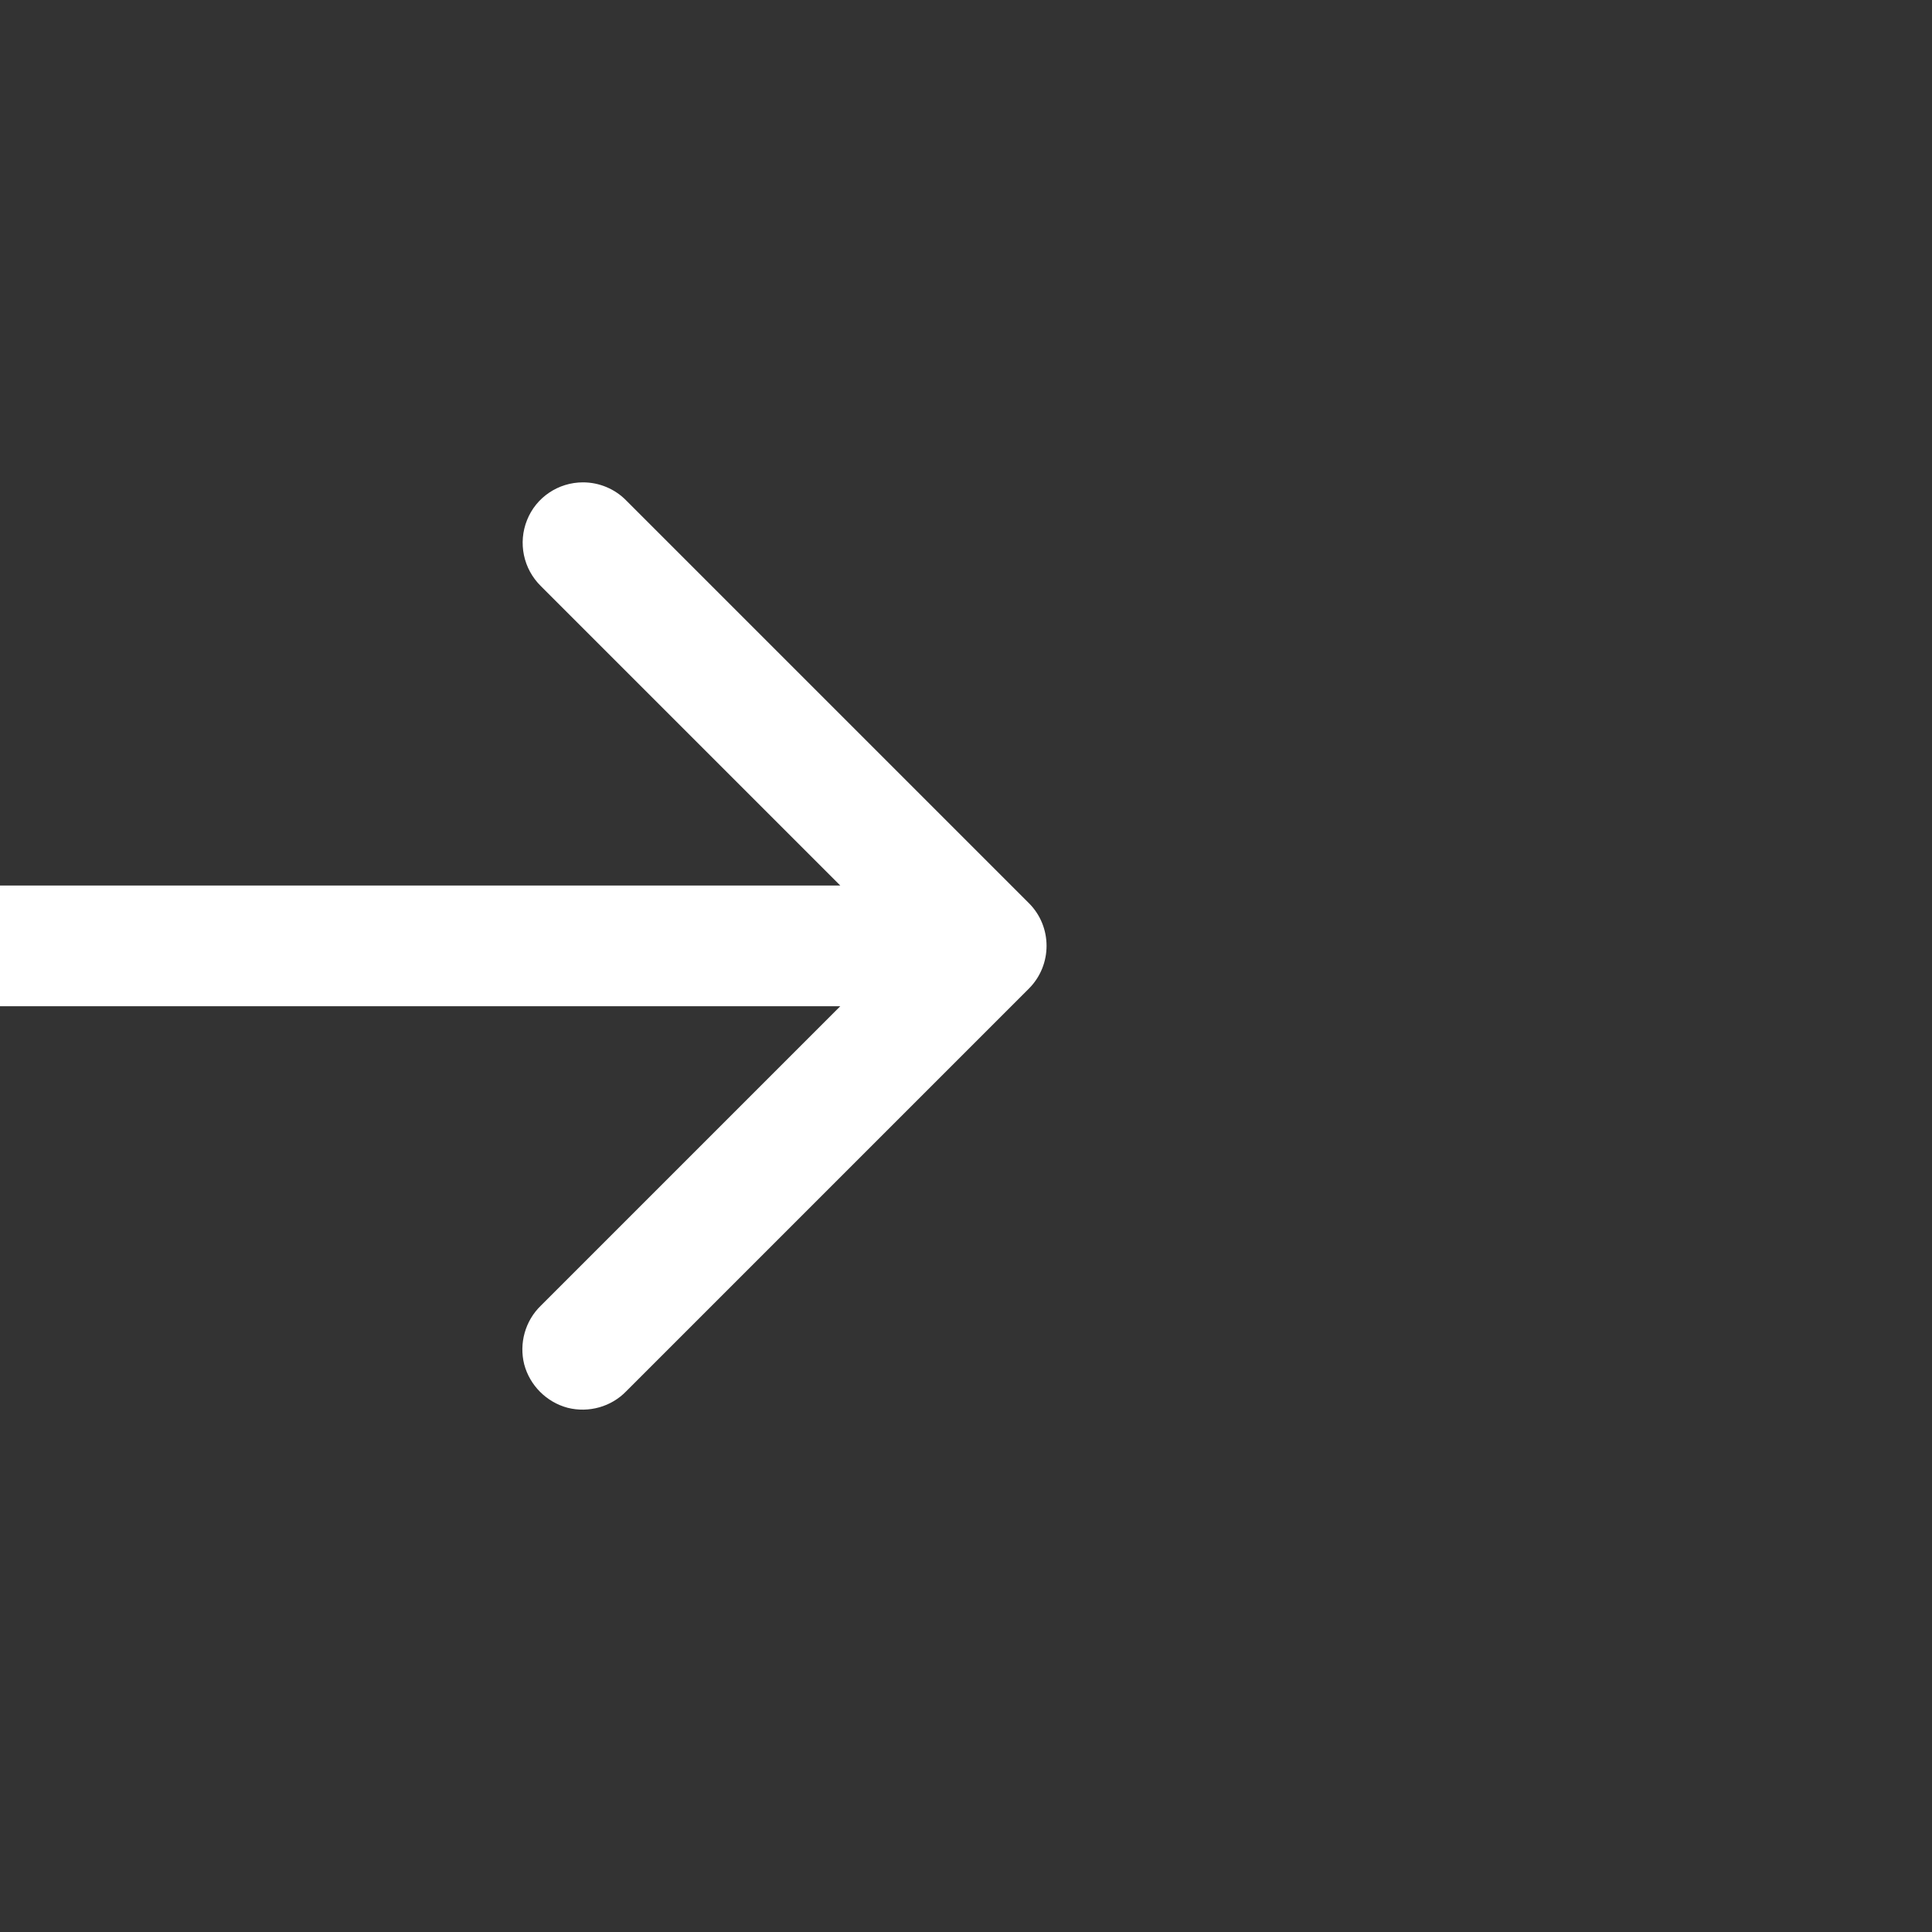 <svg height="24pt" viewBox="10 0 24 24" width="24pt" xmlns="http://www.w3.org/2000/svg"><rect x="10" y="0" width="24" height="24" fill="#333333" stroke="none"/><path d="m17.242 5.992c-.305 0-.582.184-.695.469-.113.281-.047.605.172.82l3.719 3.719h-18.688c-.27-.004-.523.137-.66.371-.133.234-.133.523 0 .758.137.234.391.375.66.371h18.688l-3.719 3.719c-.195.188-.273.469-.207.73.07.262.277.469.539.539.262.066.543-.012.73-.207l5-5c.293-.293.293-.77 0-1.062l-5-5c-.141-.145-.336-.227-.539-.227zm0 0" fill="#fff"/></svg>